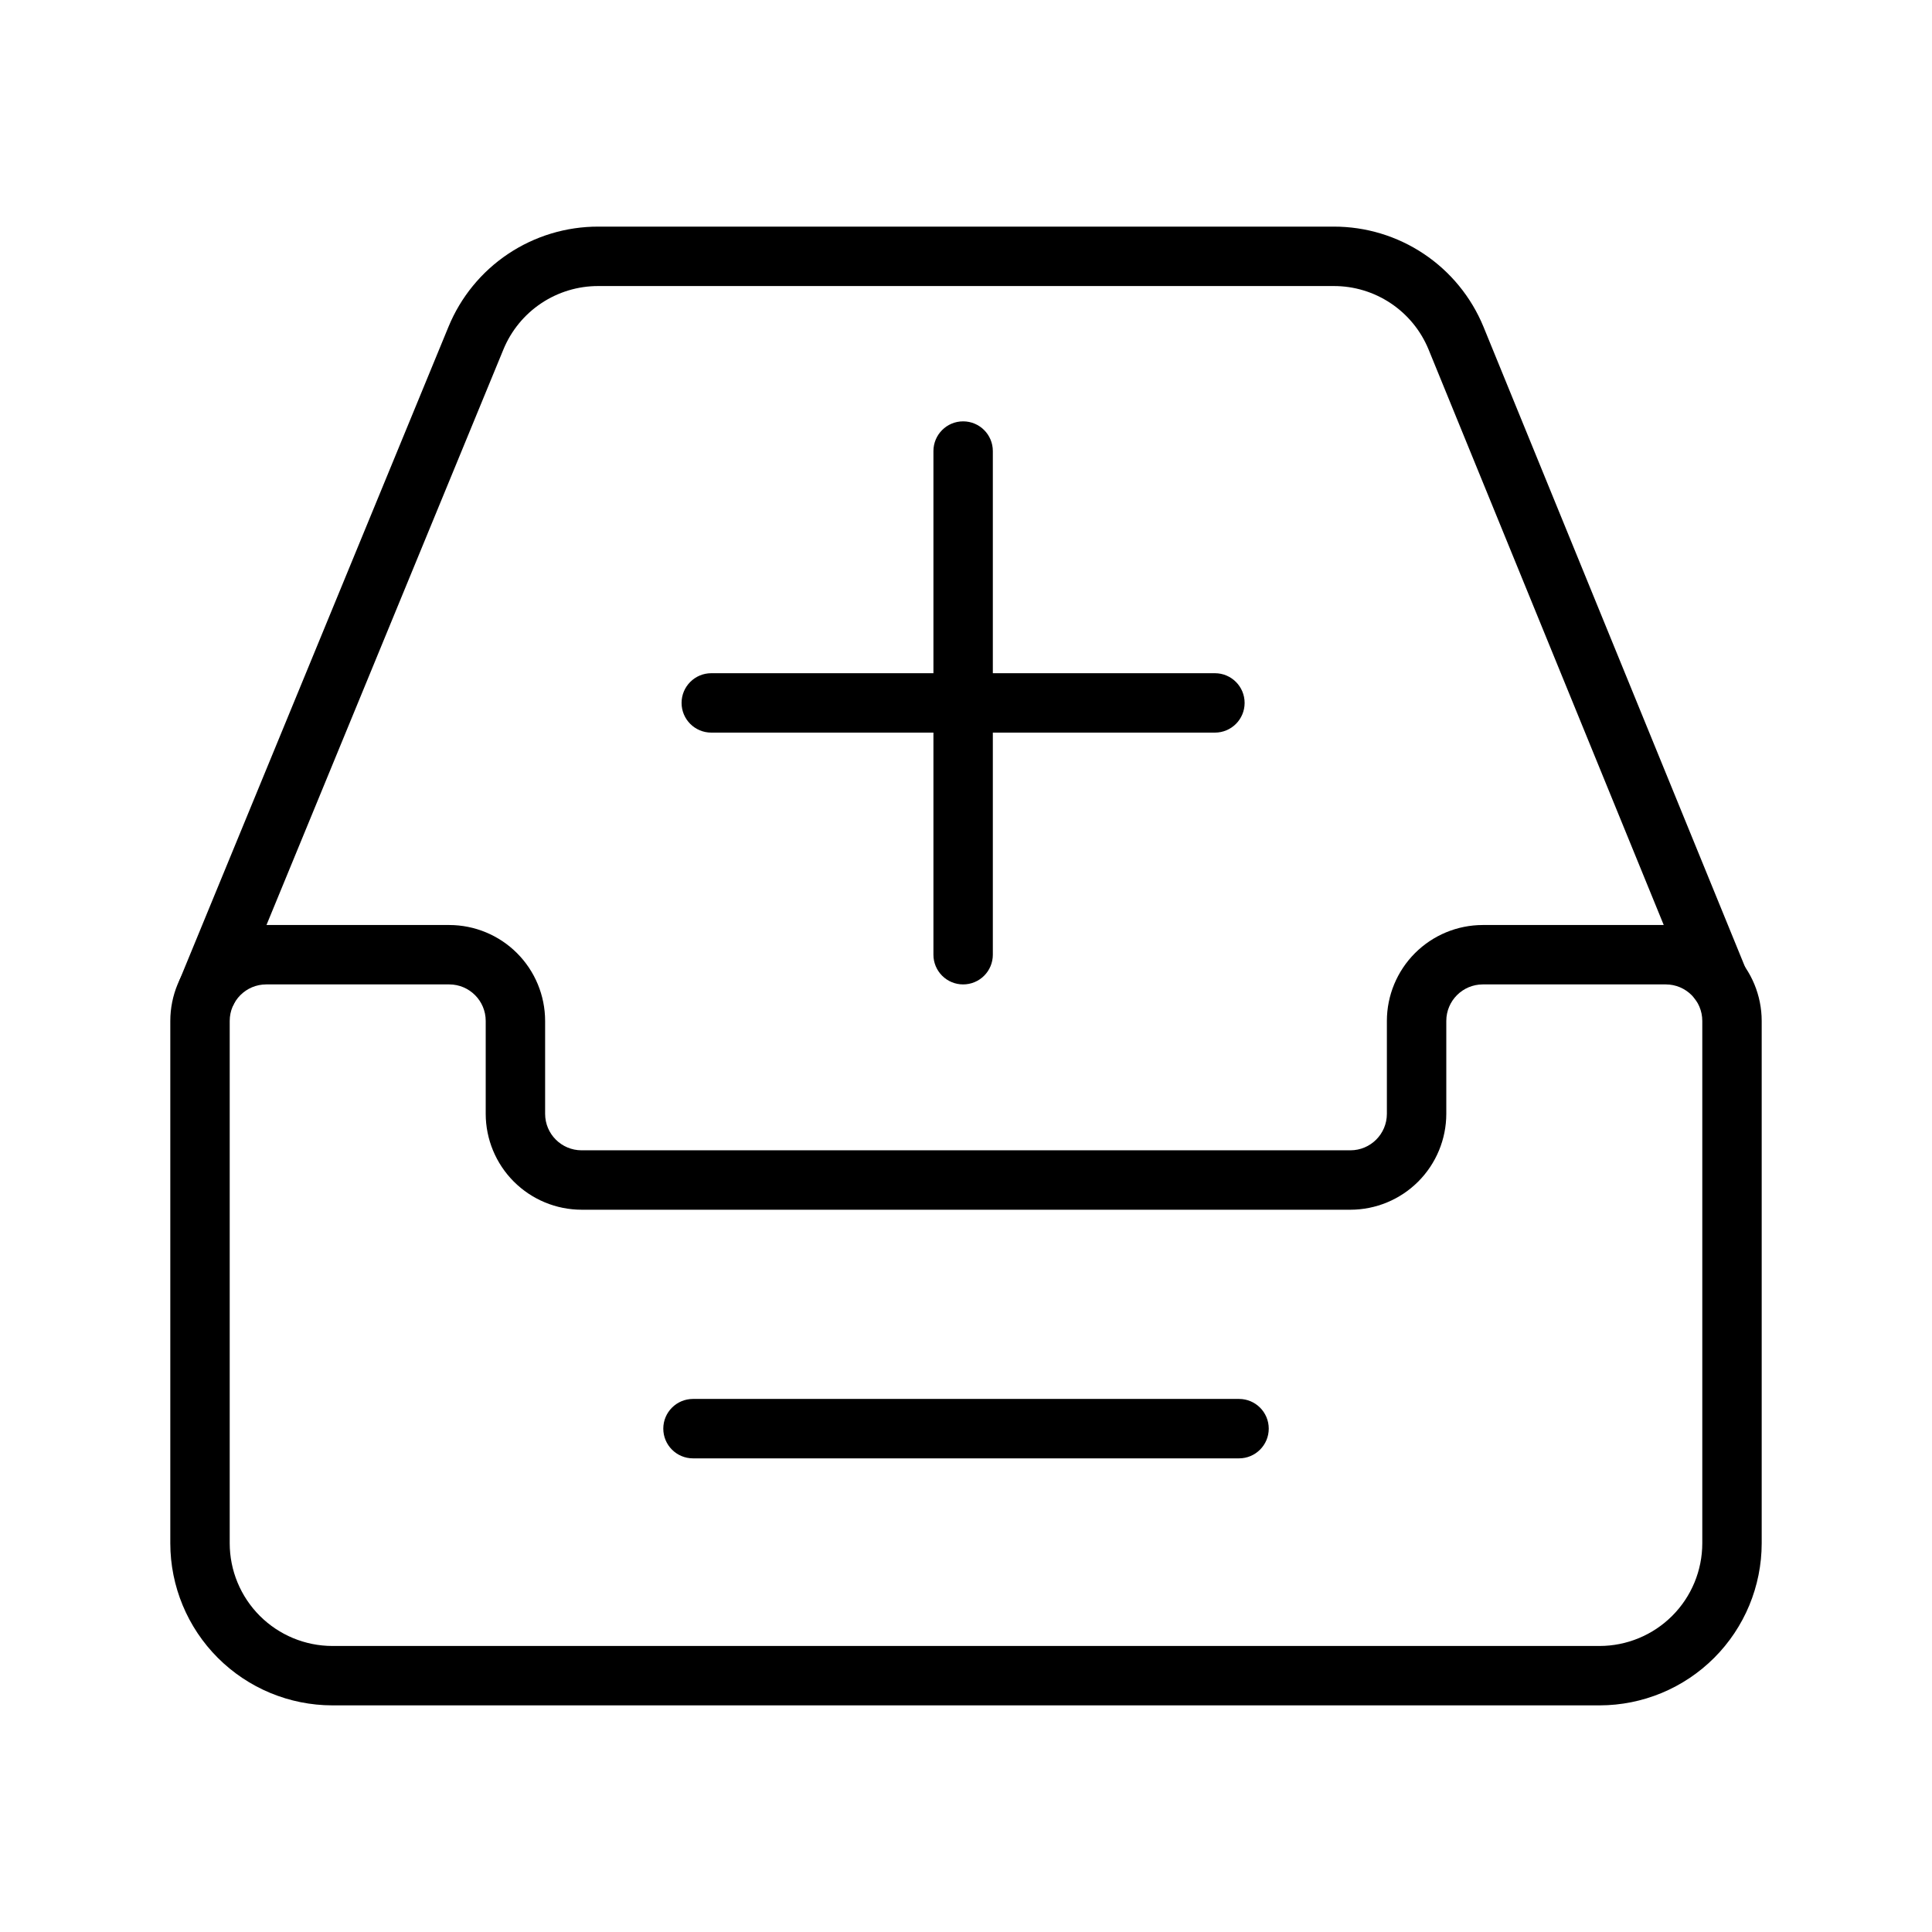<?xml version="1.0" encoding="UTF-8"?>
<!-- Uploaded to: ICON Repo, www.iconrepo.com, Generator: ICON Repo Mixer Tools -->
<svg fill="#000000" width="800px" height="800px" version="1.1" viewBox="144 144 512 512" xmlns="http://www.w3.org/2000/svg">
 <g>
  <path d="m567.92 595.94h-335.84c-11.387-0.012-22.301-4.539-30.355-12.594-8.051-8.051-12.582-18.969-12.594-30.355v-138.44c0.008-6.738 2.688-13.195 7.449-17.961 4.766-4.766 11.223-7.445 17.961-7.453h48.516c6.734 0.008 13.195 2.688 17.957 7.453s7.441 11.223 7.449 17.961v24.625c0.004 5.336 4.324 9.664 9.664 9.668h203.75c5.336-0.004 9.66-4.332 9.66-9.668v-24.625c0.008-6.738 2.688-13.195 7.449-17.961 4.766-4.766 11.223-7.445 17.961-7.453h48.516c6.734 0.008 13.195 2.688 17.957 7.453s7.441 11.223 7.449 17.961v138.44c-0.012 11.387-4.539 22.305-12.594 30.355-8.051 8.055-18.969 12.582-30.355 12.594zm-353.38-191.06c-5.34 0.008-9.66 4.336-9.664 9.672v138.44c0.008 7.211 2.879 14.129 7.977 19.227 5.102 5.102 12.016 7.969 19.227 7.981h335.84c7.211-0.012 14.125-2.879 19.227-7.981 5.102-5.098 7.969-12.016 7.977-19.227v-138.44c0-5.336-4.324-9.664-9.66-9.672h-48.516c-5.336 0.008-9.66 4.336-9.664 9.672v24.625c-0.008 6.734-2.688 13.195-7.449 17.961-4.762 4.762-11.223 7.445-17.957 7.453h-203.75c-6.738-0.008-13.195-2.691-17.961-7.453-4.762-4.766-7.441-11.227-7.449-17.961v-24.625c0-5.336-4.324-9.664-9.66-9.672z"/>
  <path d="m198.96 414.36c-2.625 0-5.078-1.309-6.543-3.492-1.461-2.184-1.738-4.949-0.734-7.379l71.172-172.89c3.234-7.863 8.734-14.59 15.805-19.316 7.07-4.727 15.387-7.242 23.891-7.227h194.89c8.504-0.016 16.816 2.496 23.887 7.223 7.066 4.723 12.57 11.445 15.805 19.309l69.664 170.5c1.594 4.012-0.344 8.559-4.344 10.191-3.996 1.629-8.559-0.262-10.23-4.242l-69.652-170.46c-2.051-4.973-5.535-9.227-10.012-12.211-4.473-2.988-9.738-4.578-15.117-4.562h-194.89c-5.387-0.012-10.652 1.582-15.133 4.574-4.477 2.996-7.965 7.254-10.012 12.238l-71.164 172.87v-0.004c-1.215 2.949-4.09 4.871-7.281 4.875z"/>
  <path d="m465.97 338.15h-133.47c-4.348 0-7.875-3.523-7.875-7.871s3.527-7.871 7.875-7.871h133.47-0.004c4.348 0 7.871 3.523 7.871 7.871s-3.523 7.871-7.871 7.871z"/>
  <path d="m399.24 404.88c-2.09 0.004-4.09-0.828-5.566-2.305s-2.309-3.477-2.305-5.566v-133.47c0-4.348 3.523-7.875 7.871-7.875 4.348 0 7.871 3.527 7.871 7.875v133.47c0 2.09-0.828 4.09-2.305 5.566-1.477 1.477-3.481 2.309-5.566 2.305z"/>
  <path d="m472.36 530.48h-144.71c-4.348 0-7.871-3.527-7.871-7.875 0-4.348 3.523-7.871 7.871-7.871h144.71c4.348 0 7.871 3.523 7.871 7.871 0 4.348-3.523 7.875-7.871 7.875z"/>
 </g>
</svg>
